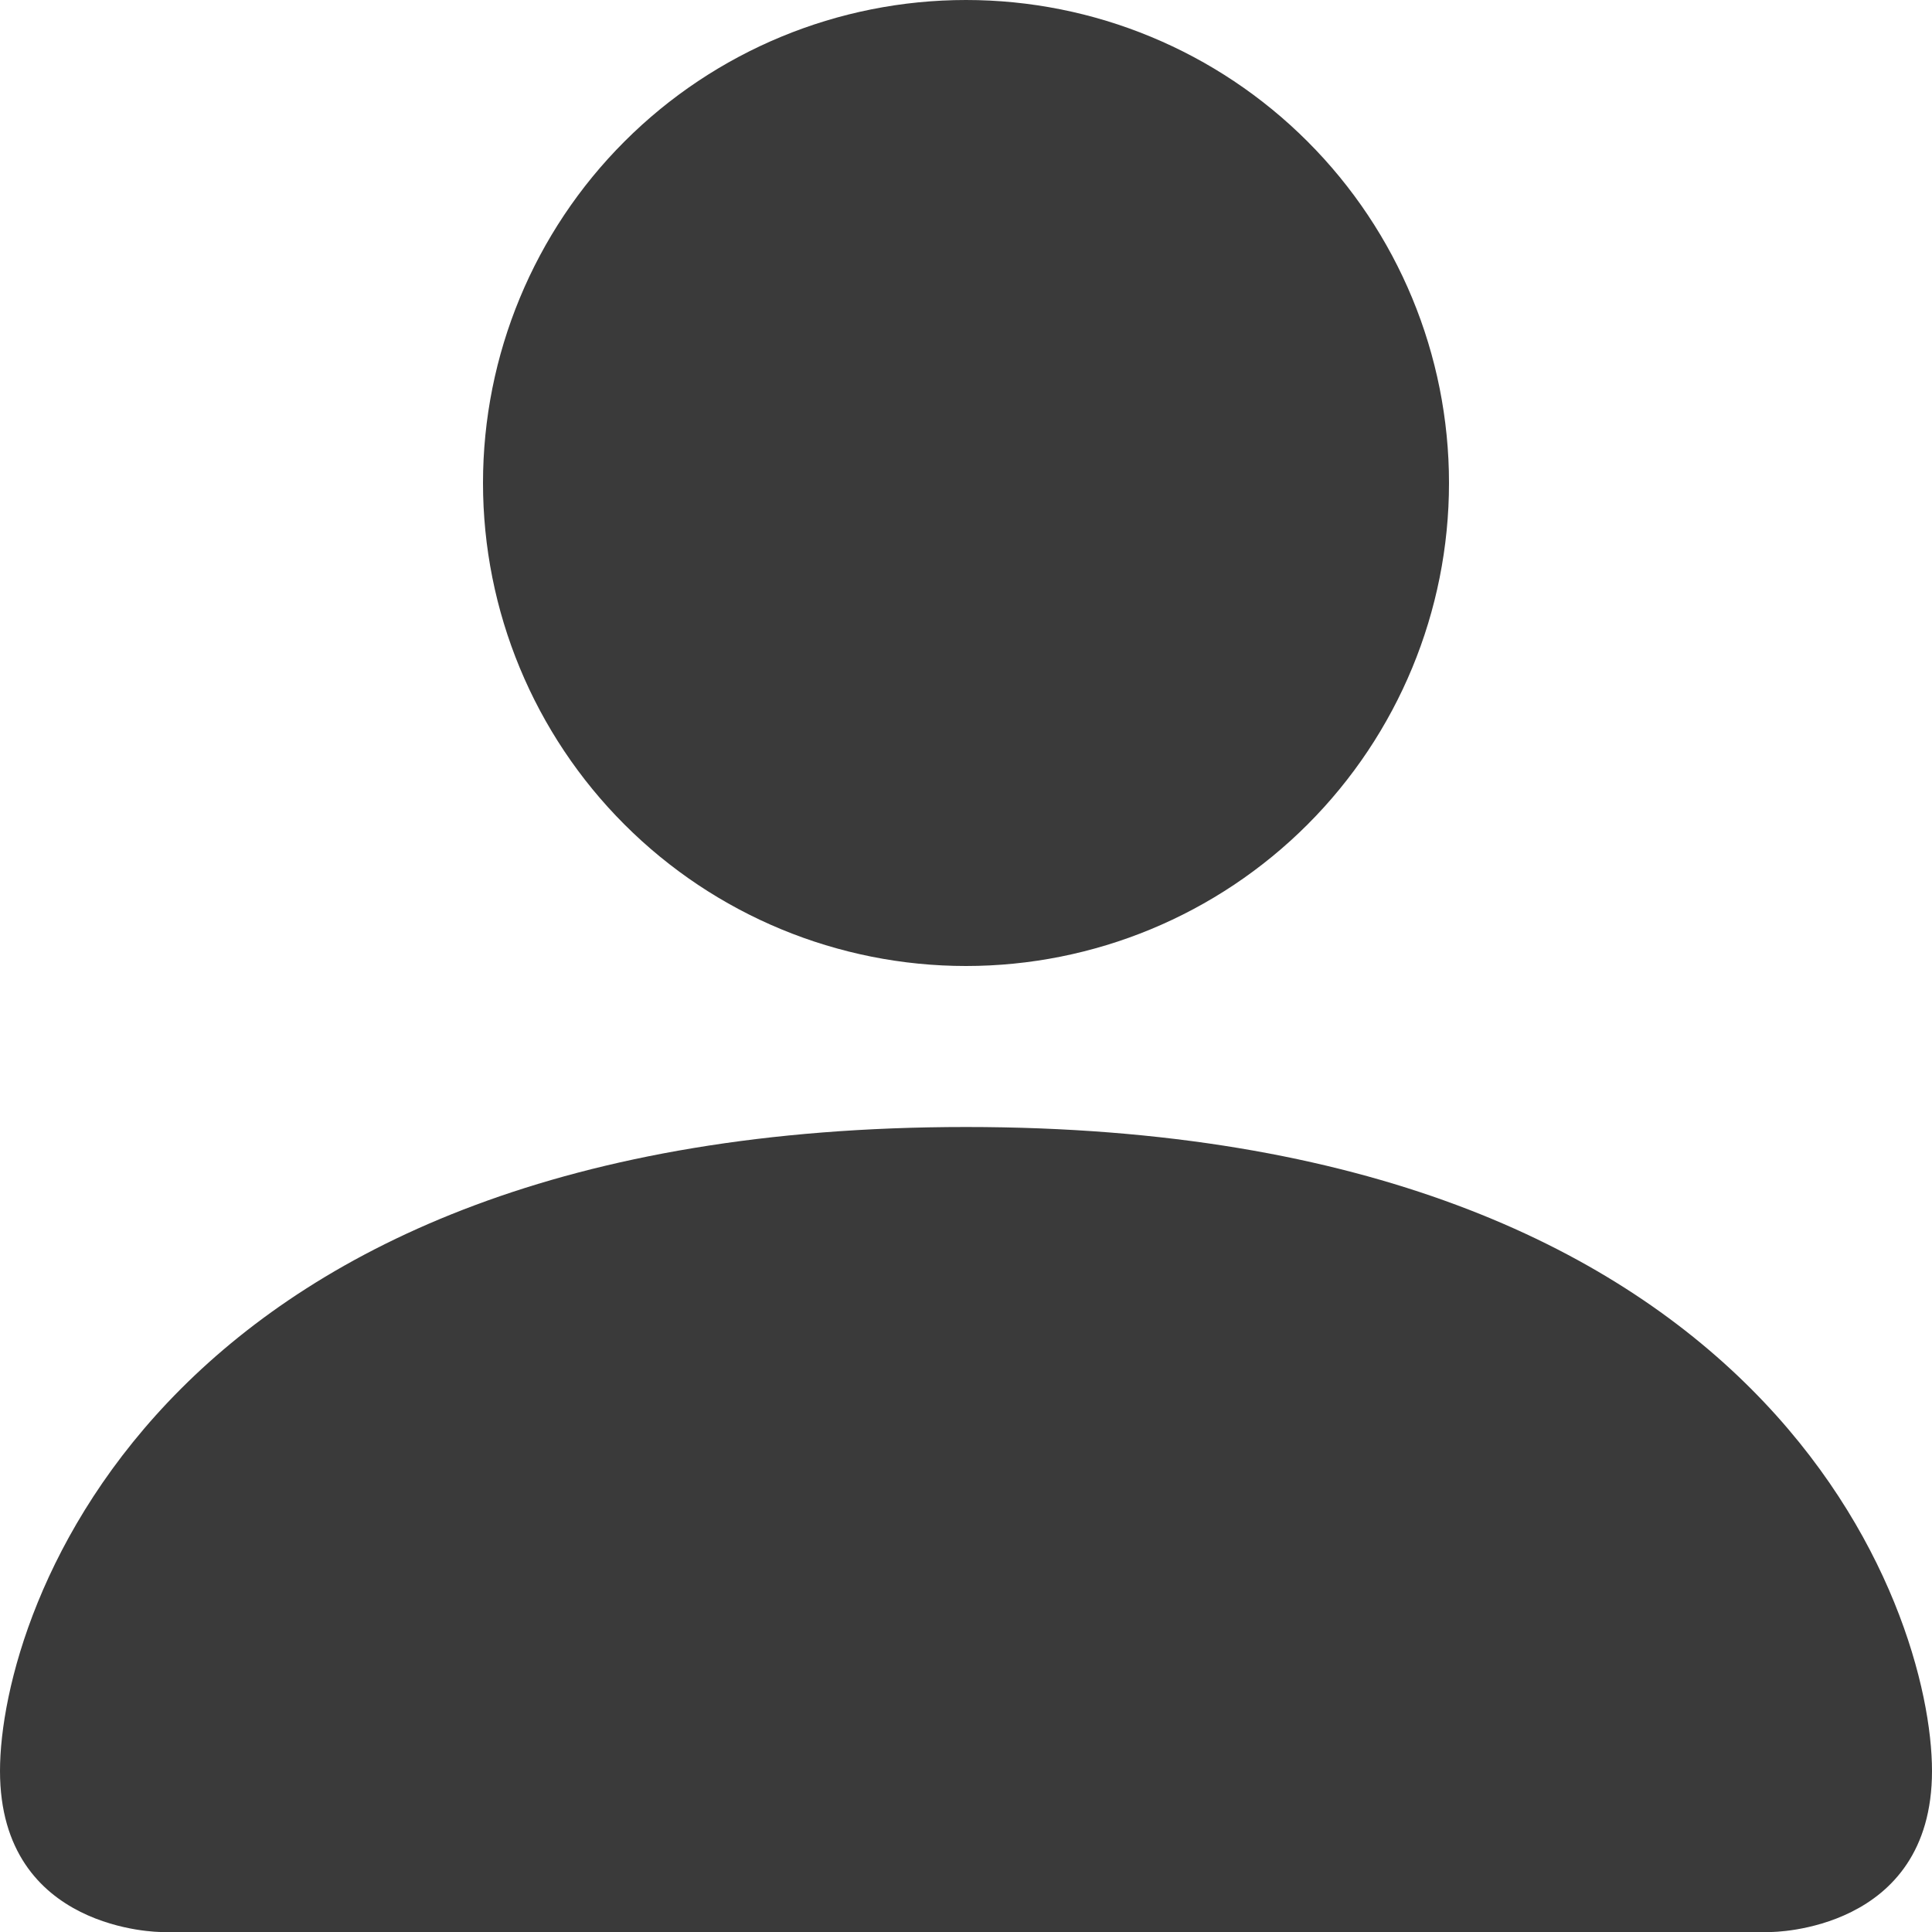 <?xml version="1.0" encoding="UTF-8"?> <svg xmlns="http://www.w3.org/2000/svg" width="48" height="48" viewBox="0 0 48 48" fill="none"> <path d="M4 48C4 48 0 48 0 44C0 40 4 28 24 28C44 28 48 40 48 44C48 48 44 48 44 48H4ZM24 24C27.183 24 30.235 22.736 32.485 20.485C34.736 18.235 36 15.183 36 12C36 8.817 34.736 5.765 32.485 3.515C30.235 1.264 27.183 0 24 0C20.817 0 17.765 1.264 15.515 3.515C13.264 5.765 12 8.817 12 12C12 15.183 13.264 18.235 15.515 20.485C17.765 22.736 20.817 24 24 24Z" fill="#3A3A3A"></path> </svg> 